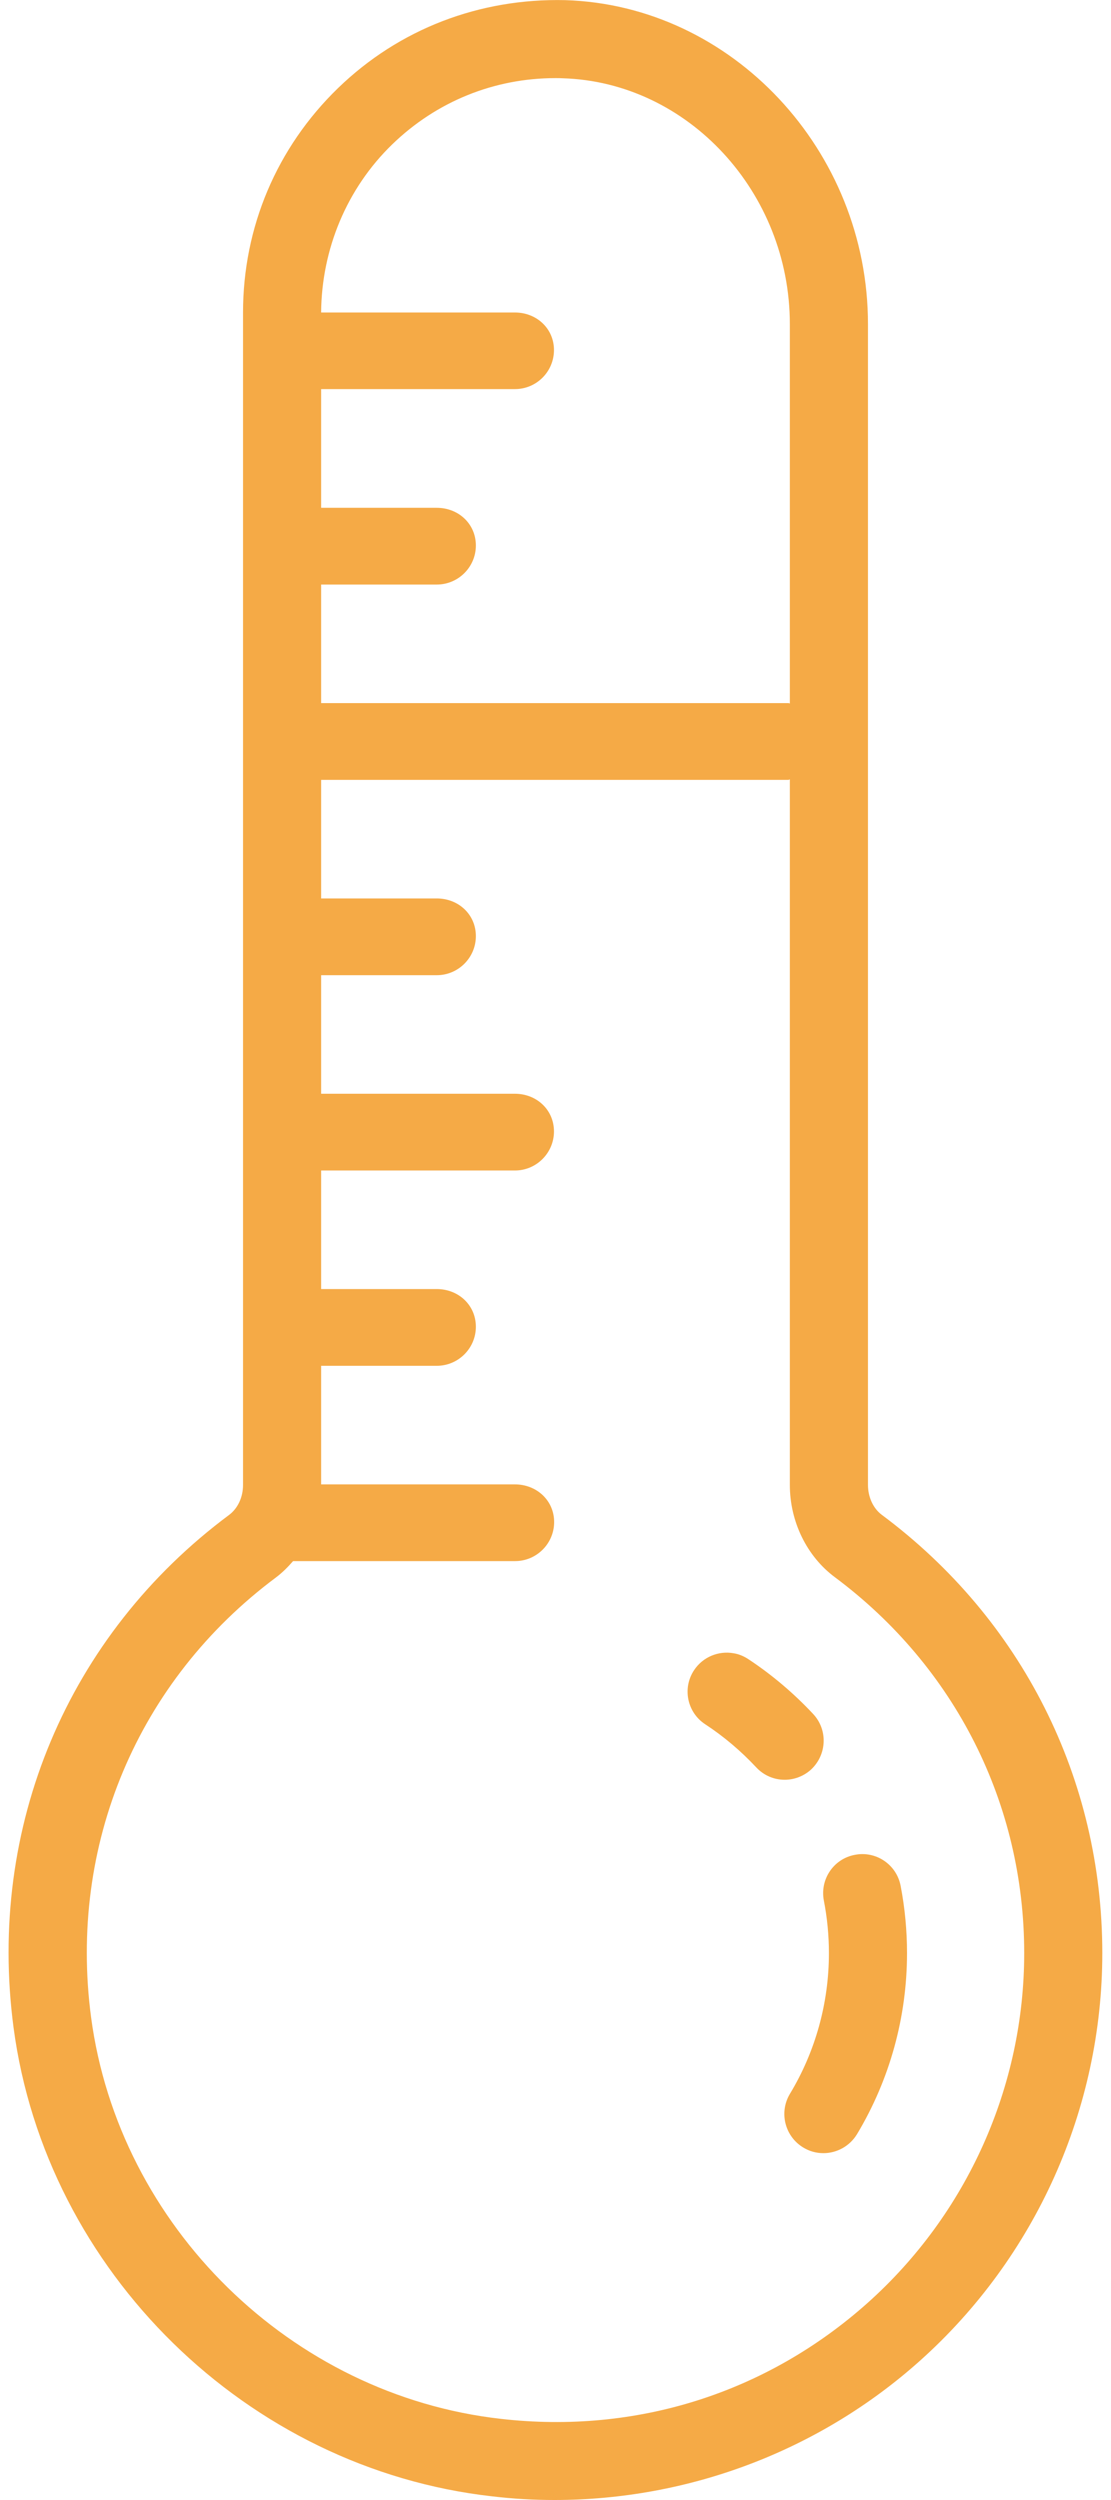 <?xml version="1.0" encoding="utf-8"?><svg width="40" height="90" viewBox="0 0 40 90" fill="none" xmlns="http://www.w3.org/2000/svg">
<path d="M20.346 0.005C17.27 -0.066 14.37 1.038 12.167 3.175C9.964 5.312 8.75 8.179 8.75 11.25V53.459C8.75 53.899 8.563 54.3 8.25 54.536C2.433 58.865 -0.468 65.77 0.488 72.993C1.653 81.777 8.898 88.874 17.715 89.868C18.462 89.956 19.209 90 19.956 90C24.796 90 29.492 88.231 33.112 84.996C37.287 81.266 39.687 75.91 39.687 70.312C39.687 64.039 36.792 58.288 31.744 54.531C31.437 54.3 31.25 53.893 31.25 53.454V11.667C31.25 5.416 26.355 0.187 20.346 0.005ZM20 2.812C20.082 2.812 20.176 2.812 20.264 2.818C24.768 2.955 28.437 6.921 28.437 11.667V25.323C28.416 25.323 28.404 25.312 28.383 25.312H11.562V21.044H15.726C16.501 21.044 17.133 20.413 17.133 19.638C17.133 18.858 16.506 18.281 15.726 18.281H11.562V14.008H18.539C19.313 14.008 19.945 13.381 19.945 12.601C19.945 11.827 19.319 11.25 18.539 11.25H11.562C11.579 8.97 12.485 6.784 14.122 5.197C15.715 3.653 17.792 2.812 20 2.812ZM28.437 28.059V53.454C28.437 54.778 29.047 56.03 30.063 56.783C34.392 60.013 36.875 64.94 36.875 70.312C36.875 75.114 34.821 79.7 31.239 82.903C27.608 86.144 22.917 87.638 18.028 87.078C10.48 86.226 4.279 80.145 3.279 72.62C2.46 66.423 4.949 60.507 9.936 56.788C10.162 56.618 10.365 56.415 10.552 56.2H18.544C19.319 56.2 19.951 55.569 19.951 54.794C19.951 54.014 19.319 53.438 18.539 53.438H11.562V49.169H15.726C16.501 49.169 17.133 48.538 17.133 47.763C17.133 46.983 16.506 46.406 15.726 46.406H11.562V42.138H18.539C19.313 42.138 19.945 41.506 19.945 40.732C19.945 39.952 19.319 39.375 18.539 39.375H11.562V35.107H15.726C16.501 35.107 17.133 34.475 17.133 33.7C17.133 32.92 16.506 32.344 15.726 32.344H11.562V28.076H28.383C28.404 28.076 28.416 28.059 28.437 28.059ZM26.416 59.518C25.878 59.419 25.306 59.645 24.988 60.128C24.559 60.776 24.741 61.65 25.389 62.073C26.059 62.512 26.674 63.034 27.224 63.622C27.498 63.918 27.872 64.072 28.251 64.072C28.591 64.072 28.937 63.946 29.206 63.699C29.772 63.166 29.811 62.276 29.278 61.705C28.58 60.958 27.789 60.287 26.932 59.722C26.767 59.617 26.597 59.546 26.416 59.518ZM30.772 66.775C30.014 66.918 29.514 67.654 29.662 68.423C29.783 69.043 29.844 69.681 29.844 70.312C29.844 72.103 29.36 73.856 28.437 75.383C28.042 76.047 28.256 76.91 28.921 77.311C29.146 77.448 29.393 77.514 29.646 77.514C30.118 77.514 30.585 77.272 30.854 76.833C32.035 74.866 32.656 72.614 32.656 70.312C32.656 69.499 32.579 68.681 32.425 67.885C32.277 67.121 31.536 66.621 30.772 66.775Z" fill="#F5AA46"/>
</svg>
